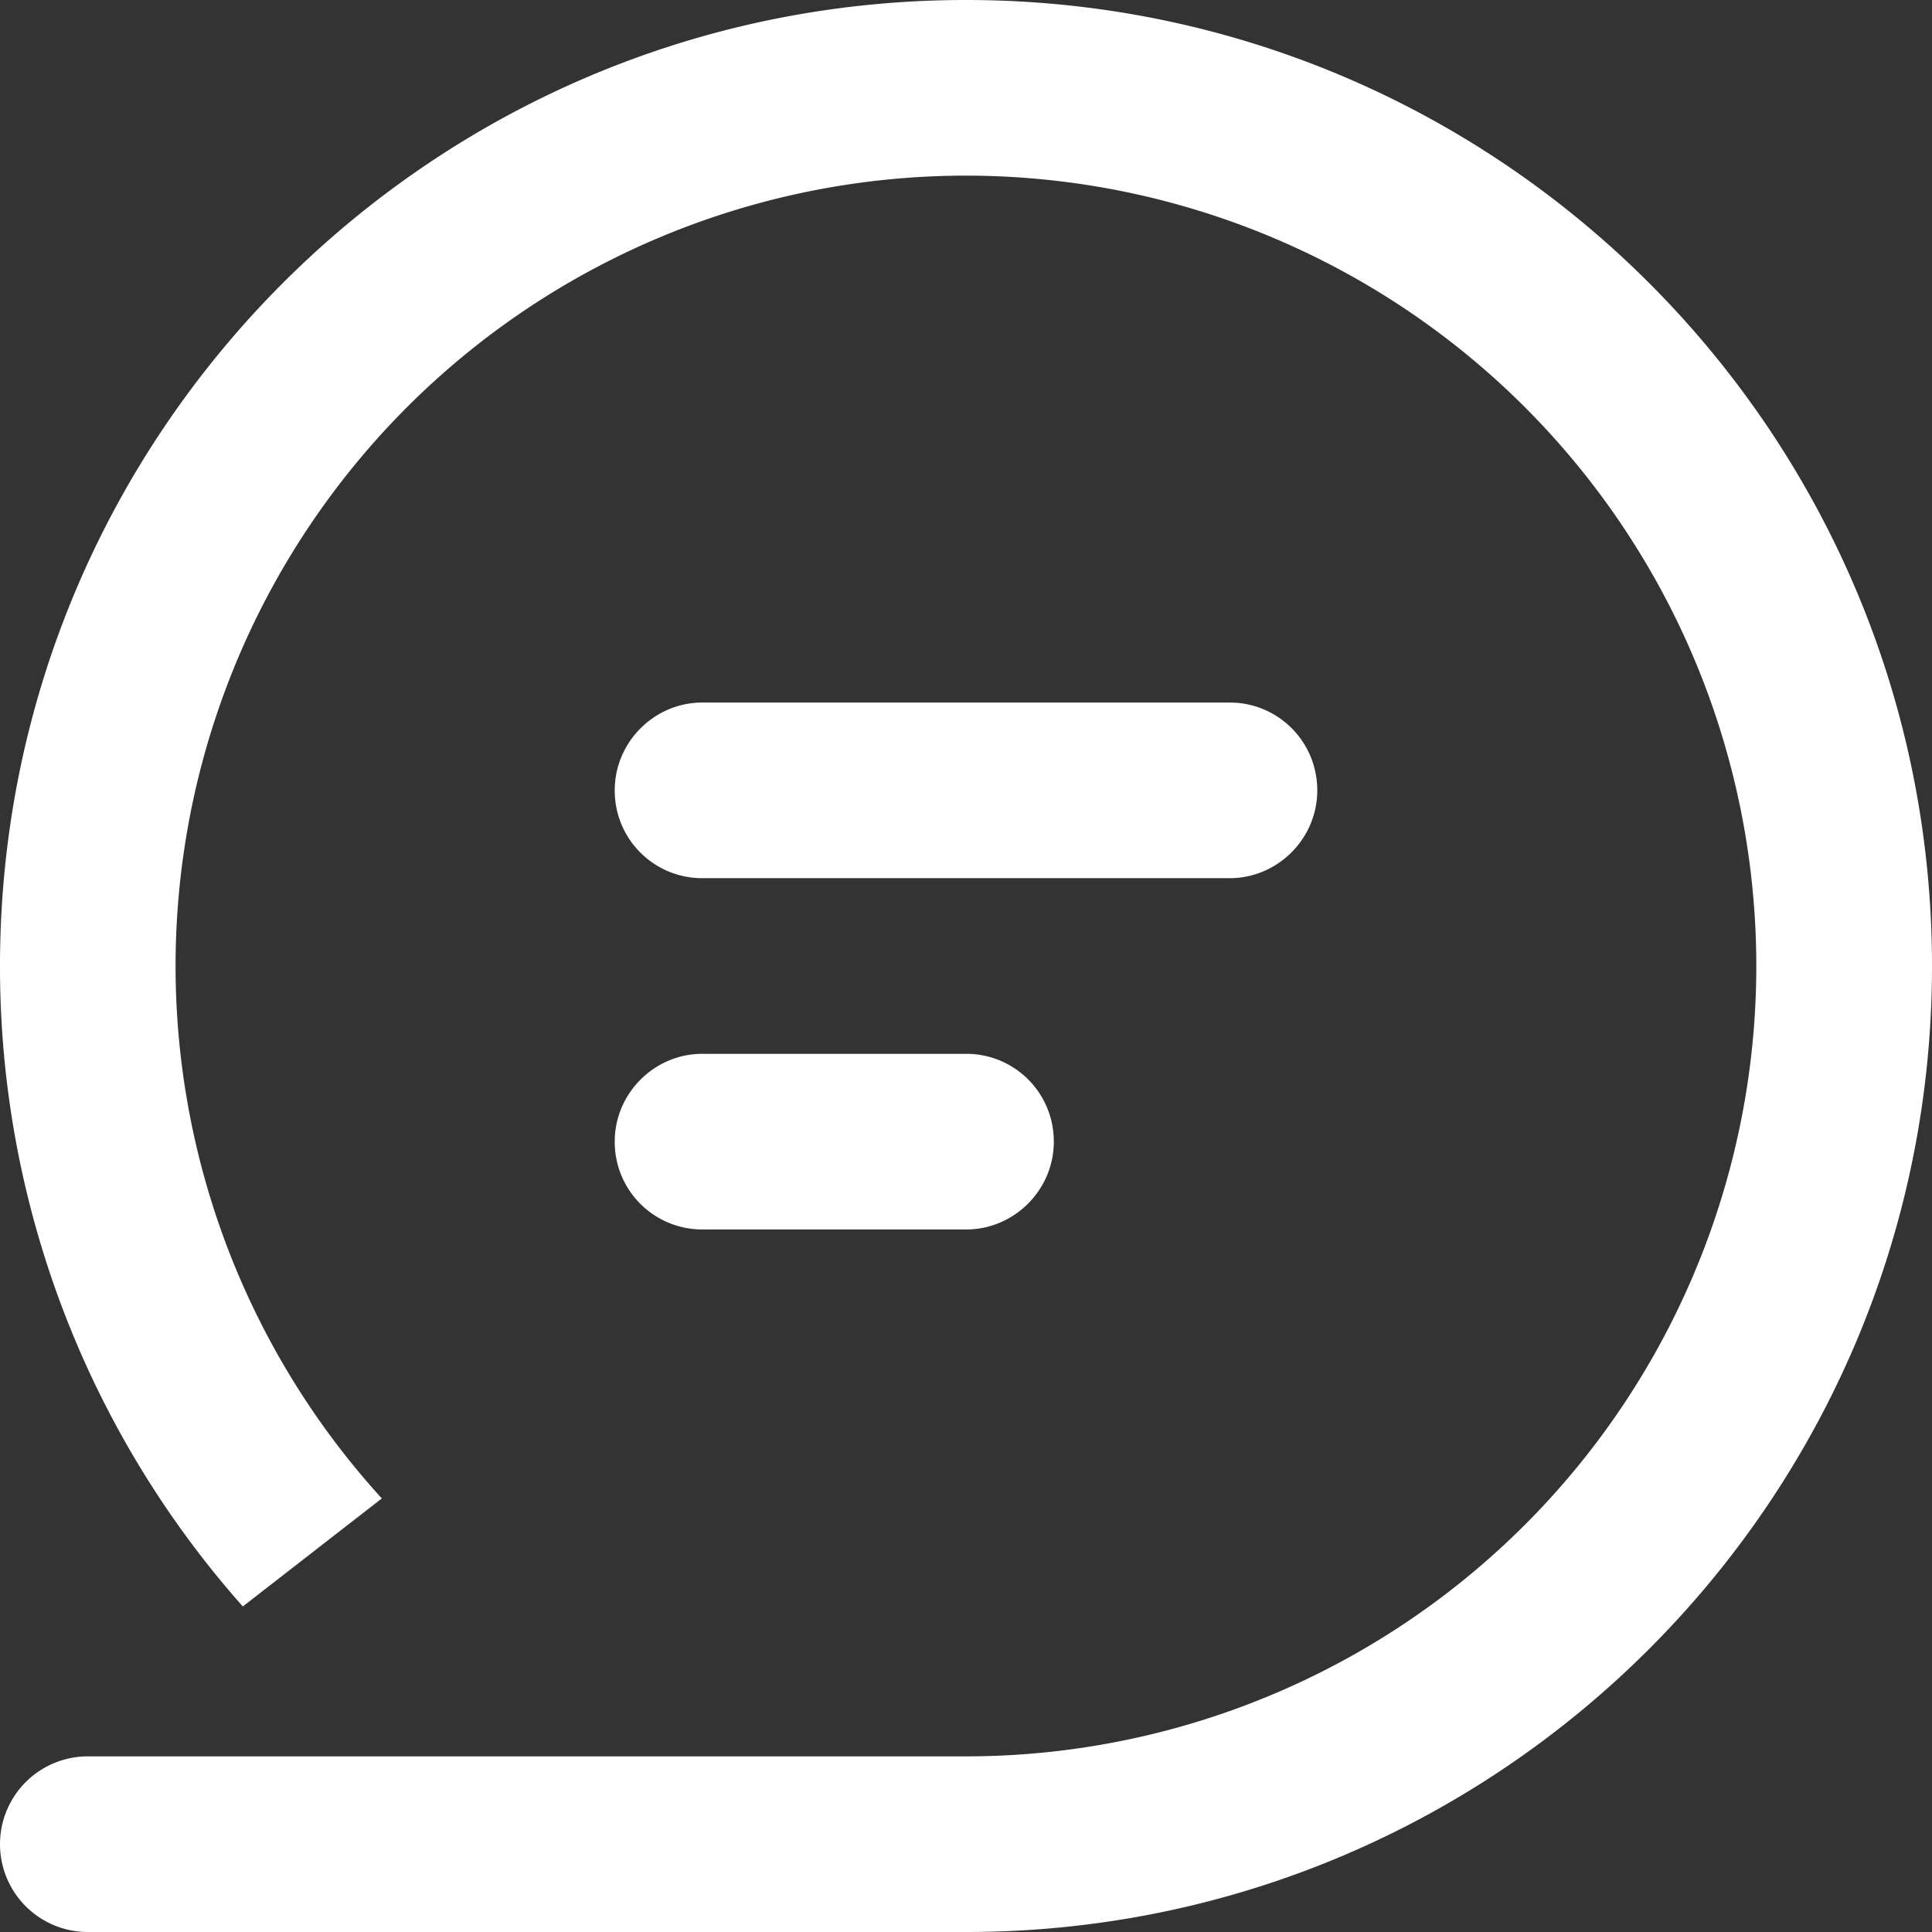 <svg width="22" height="22" viewBox="0 0 22 22" xmlns="http://www.w3.org/2000/svg"><rect x="0" y="0" width="22" height="22" fill="#333333" stroke="none"/><title>2F74ED31-C058-4413-BDC4-327A699E861D</title><path d="M7 9c0-.552.453-1 .997-1h6.006c.55 0 .997.444.997 1 0 .552-.453 1-.997 1H7.997A.996.996 0 0 1 7 9zm.997 3h3.006c.55 0 .997.444.997 1 0 .552-.453 1-.997 1H7.997A.996.996 0 0 1 7 13c0-.552.453-1 .997-1zM0 11C0 4.925 4.925 0 11 0s11 4.925 11 11-4.925 11-11 11H1a1 1 0 0 1 0-2h10a9 9 0 1 0-6.652-2.937l-1.583 1.23A10.969 10.969 0 0 1 0 11z" fill="#FFF" fill-rule="evenodd"/></svg>

